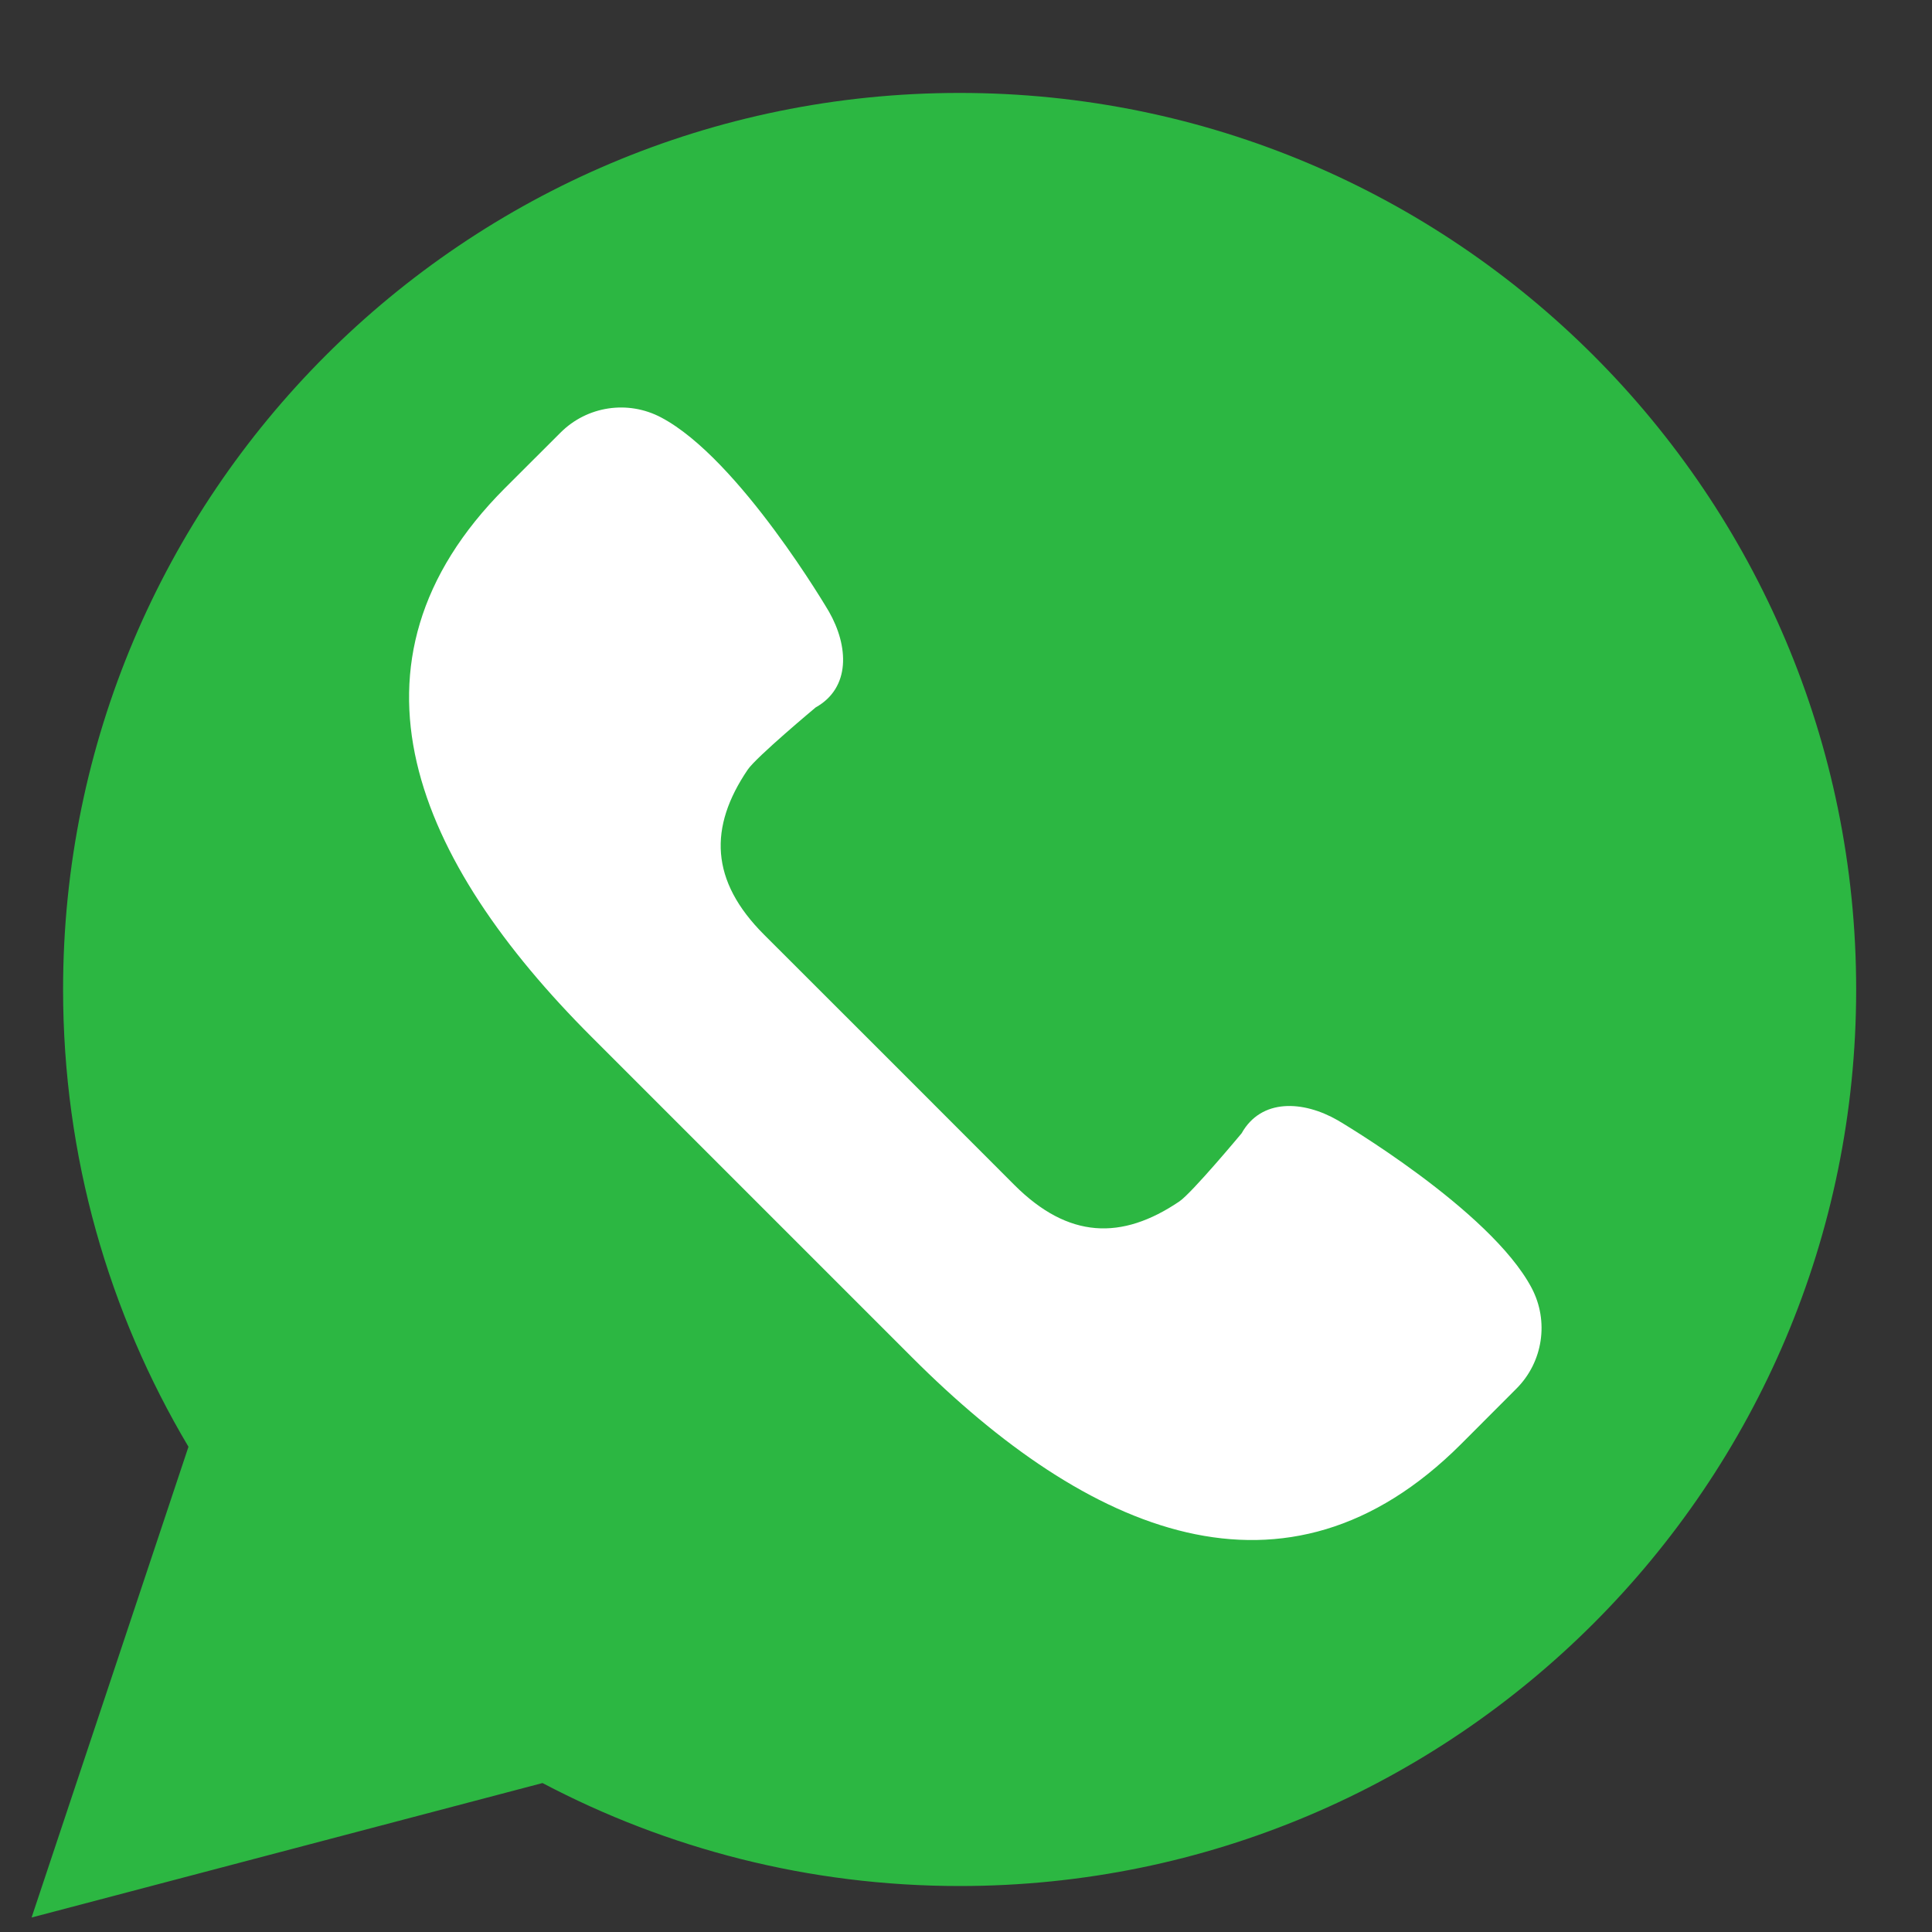 <svg width="20" height="20" viewBox="0 0 20 20" fill="none" xmlns="http://www.w3.org/2000/svg">
<rect x="0" y="0" width="20" height="20" fill="#333333" stroke="none"/>
<path d="M0.327 19.85L1.951 14.977C1.127 13.591 0.653 11.973 0.653 10.243C0.653 5.117 4.808 0.962 9.934 0.962C15.059 0.962 19.215 5.117 19.215 10.243C19.215 15.369 15.059 19.524 9.934 19.524C8.374 19.524 6.905 19.137 5.616 18.458L0.327 19.85Z" fill="#2CB742"/>
<path d="M15.855 13.332C15.426 12.522 13.846 11.596 13.846 11.596C13.489 11.392 13.057 11.369 12.853 11.732C12.853 11.732 12.34 12.348 12.209 12.437C11.612 12.841 11.06 12.825 10.502 12.268L9.206 10.971L7.909 9.675C7.351 9.117 7.336 8.564 7.74 7.968C7.828 7.837 8.444 7.323 8.444 7.323C8.808 7.119 8.785 6.688 8.581 6.331C8.581 6.331 7.655 4.75 6.845 4.322C6.5 4.139 6.077 4.203 5.802 4.479L5.229 5.051C3.413 6.867 4.307 8.918 6.124 10.734L7.783 12.393L9.443 14.053C11.259 15.87 13.31 16.764 15.126 14.948L15.698 14.375C15.974 14.099 16.037 13.676 15.855 13.332Z" fill="white"/>
</svg>
